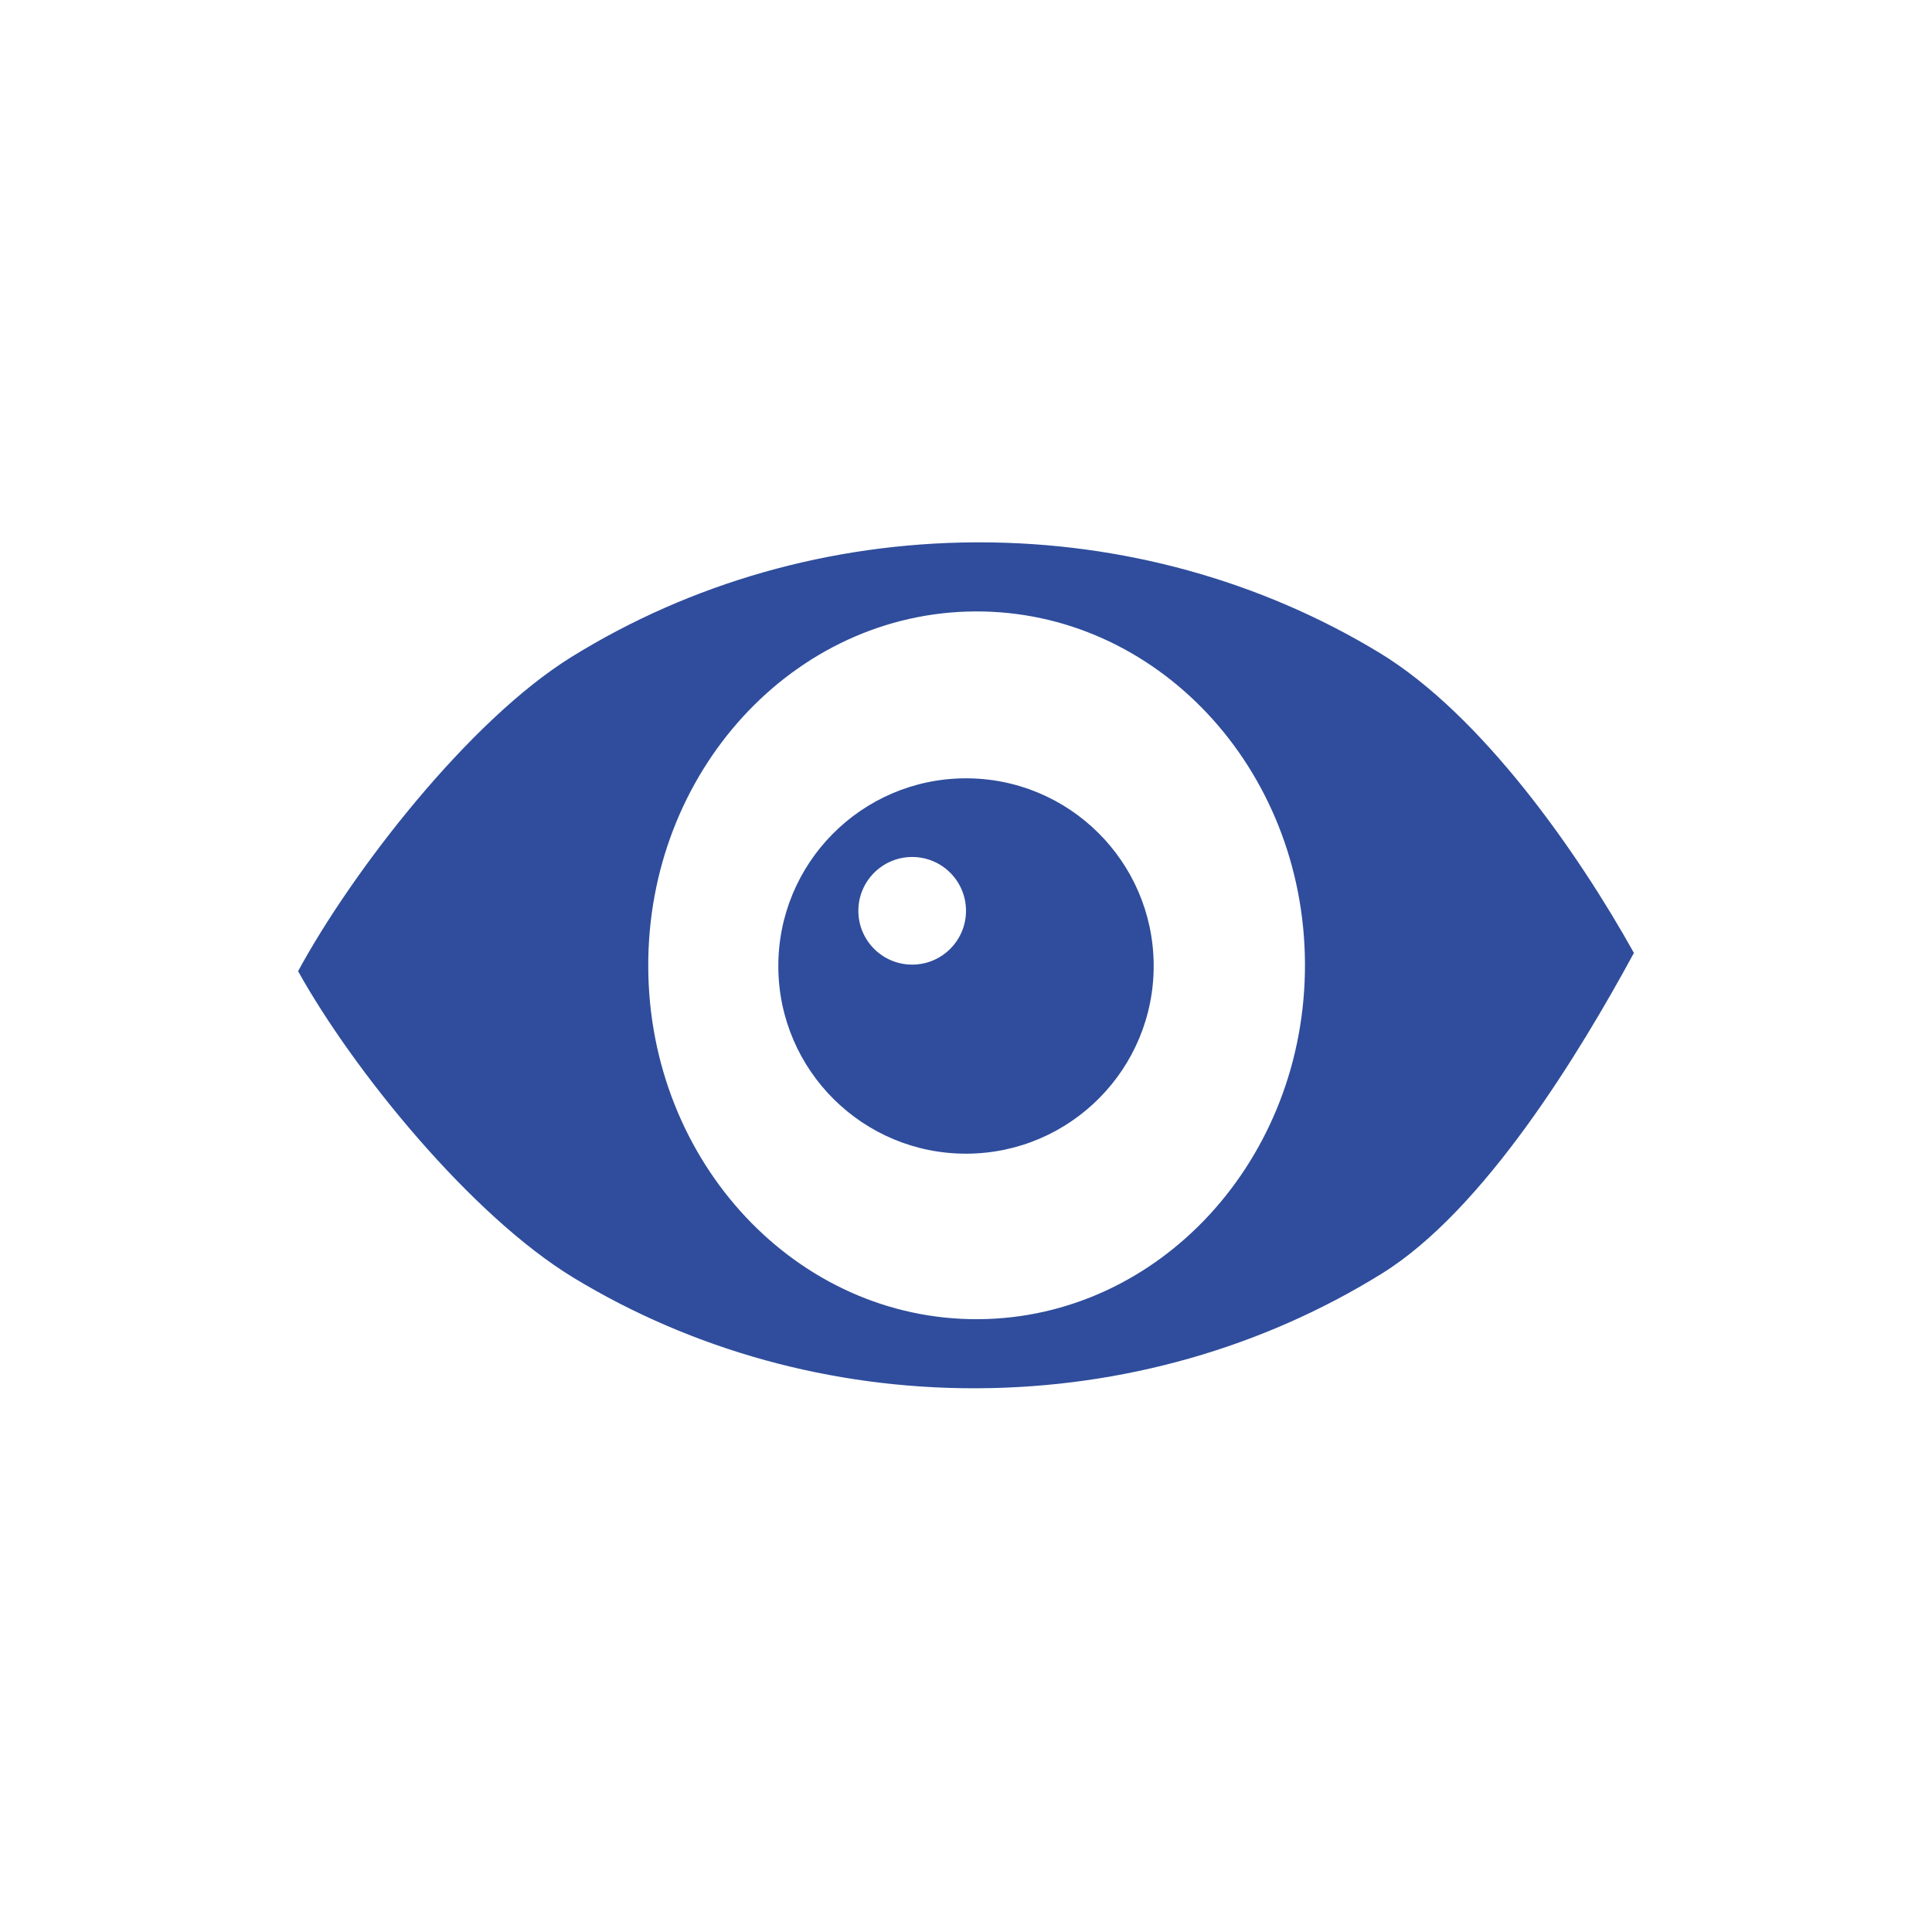 <svg xmlns="http://www.w3.org/2000/svg" fill="none" viewBox="0 0 1400 1400" height="1400" width="1400">
<path fill="#2F4D9C" d="M709.51 393C812.897 393 913.099 420.625 999.479 472.956C1074.09 518.158 1144.06 618.743 1184 690.53C1144.69 762.984 1075.63 876.825 1001.27 922.919C914.597 976.648 813.593 1005.37 709.179 1005.99C709.158 1005.99 709.135 1005.99 709.114 1005.99L705.795 1006C602.433 1006 502.167 978.35 415.837 926.039C341.227 880.835 255.912 775.545 216 703.754C255.308 631.291 339.728 522.173 414.078 476.08C500.747 422.35 601.76 393.625 706.198 393.011L707.157 393.005C707.94 393.001 708.728 393 709.51 393ZM706.437 443.065C575.081 443.84 469.053 559.259 469.741 700.898C470.429 842.547 577.574 956.709 708.93 955.935C840.289 955.159 946.317 839.74 945.628 698.092C944.94 556.452 837.796 442.291 706.437 443.065Z"></path>
<path fill="#2F4D9C" d="M699.286 564.002C774.366 563.591 835.605 624.136 835.998 699.254C836.391 774.376 775.79 835.587 700.711 835.998C625.634 836.409 564.395 775.864 564.002 700.742C563.608 625.625 624.209 564.413 699.286 564.002ZM660.795 621.001C639.266 621.119 621.888 638.672 622.001 660.213C622.114 681.755 639.675 699.118 661.204 699C682.734 698.882 700.112 681.328 699.999 659.786C699.886 638.245 682.325 620.883 660.795 621.001Z"></path>
</svg>
